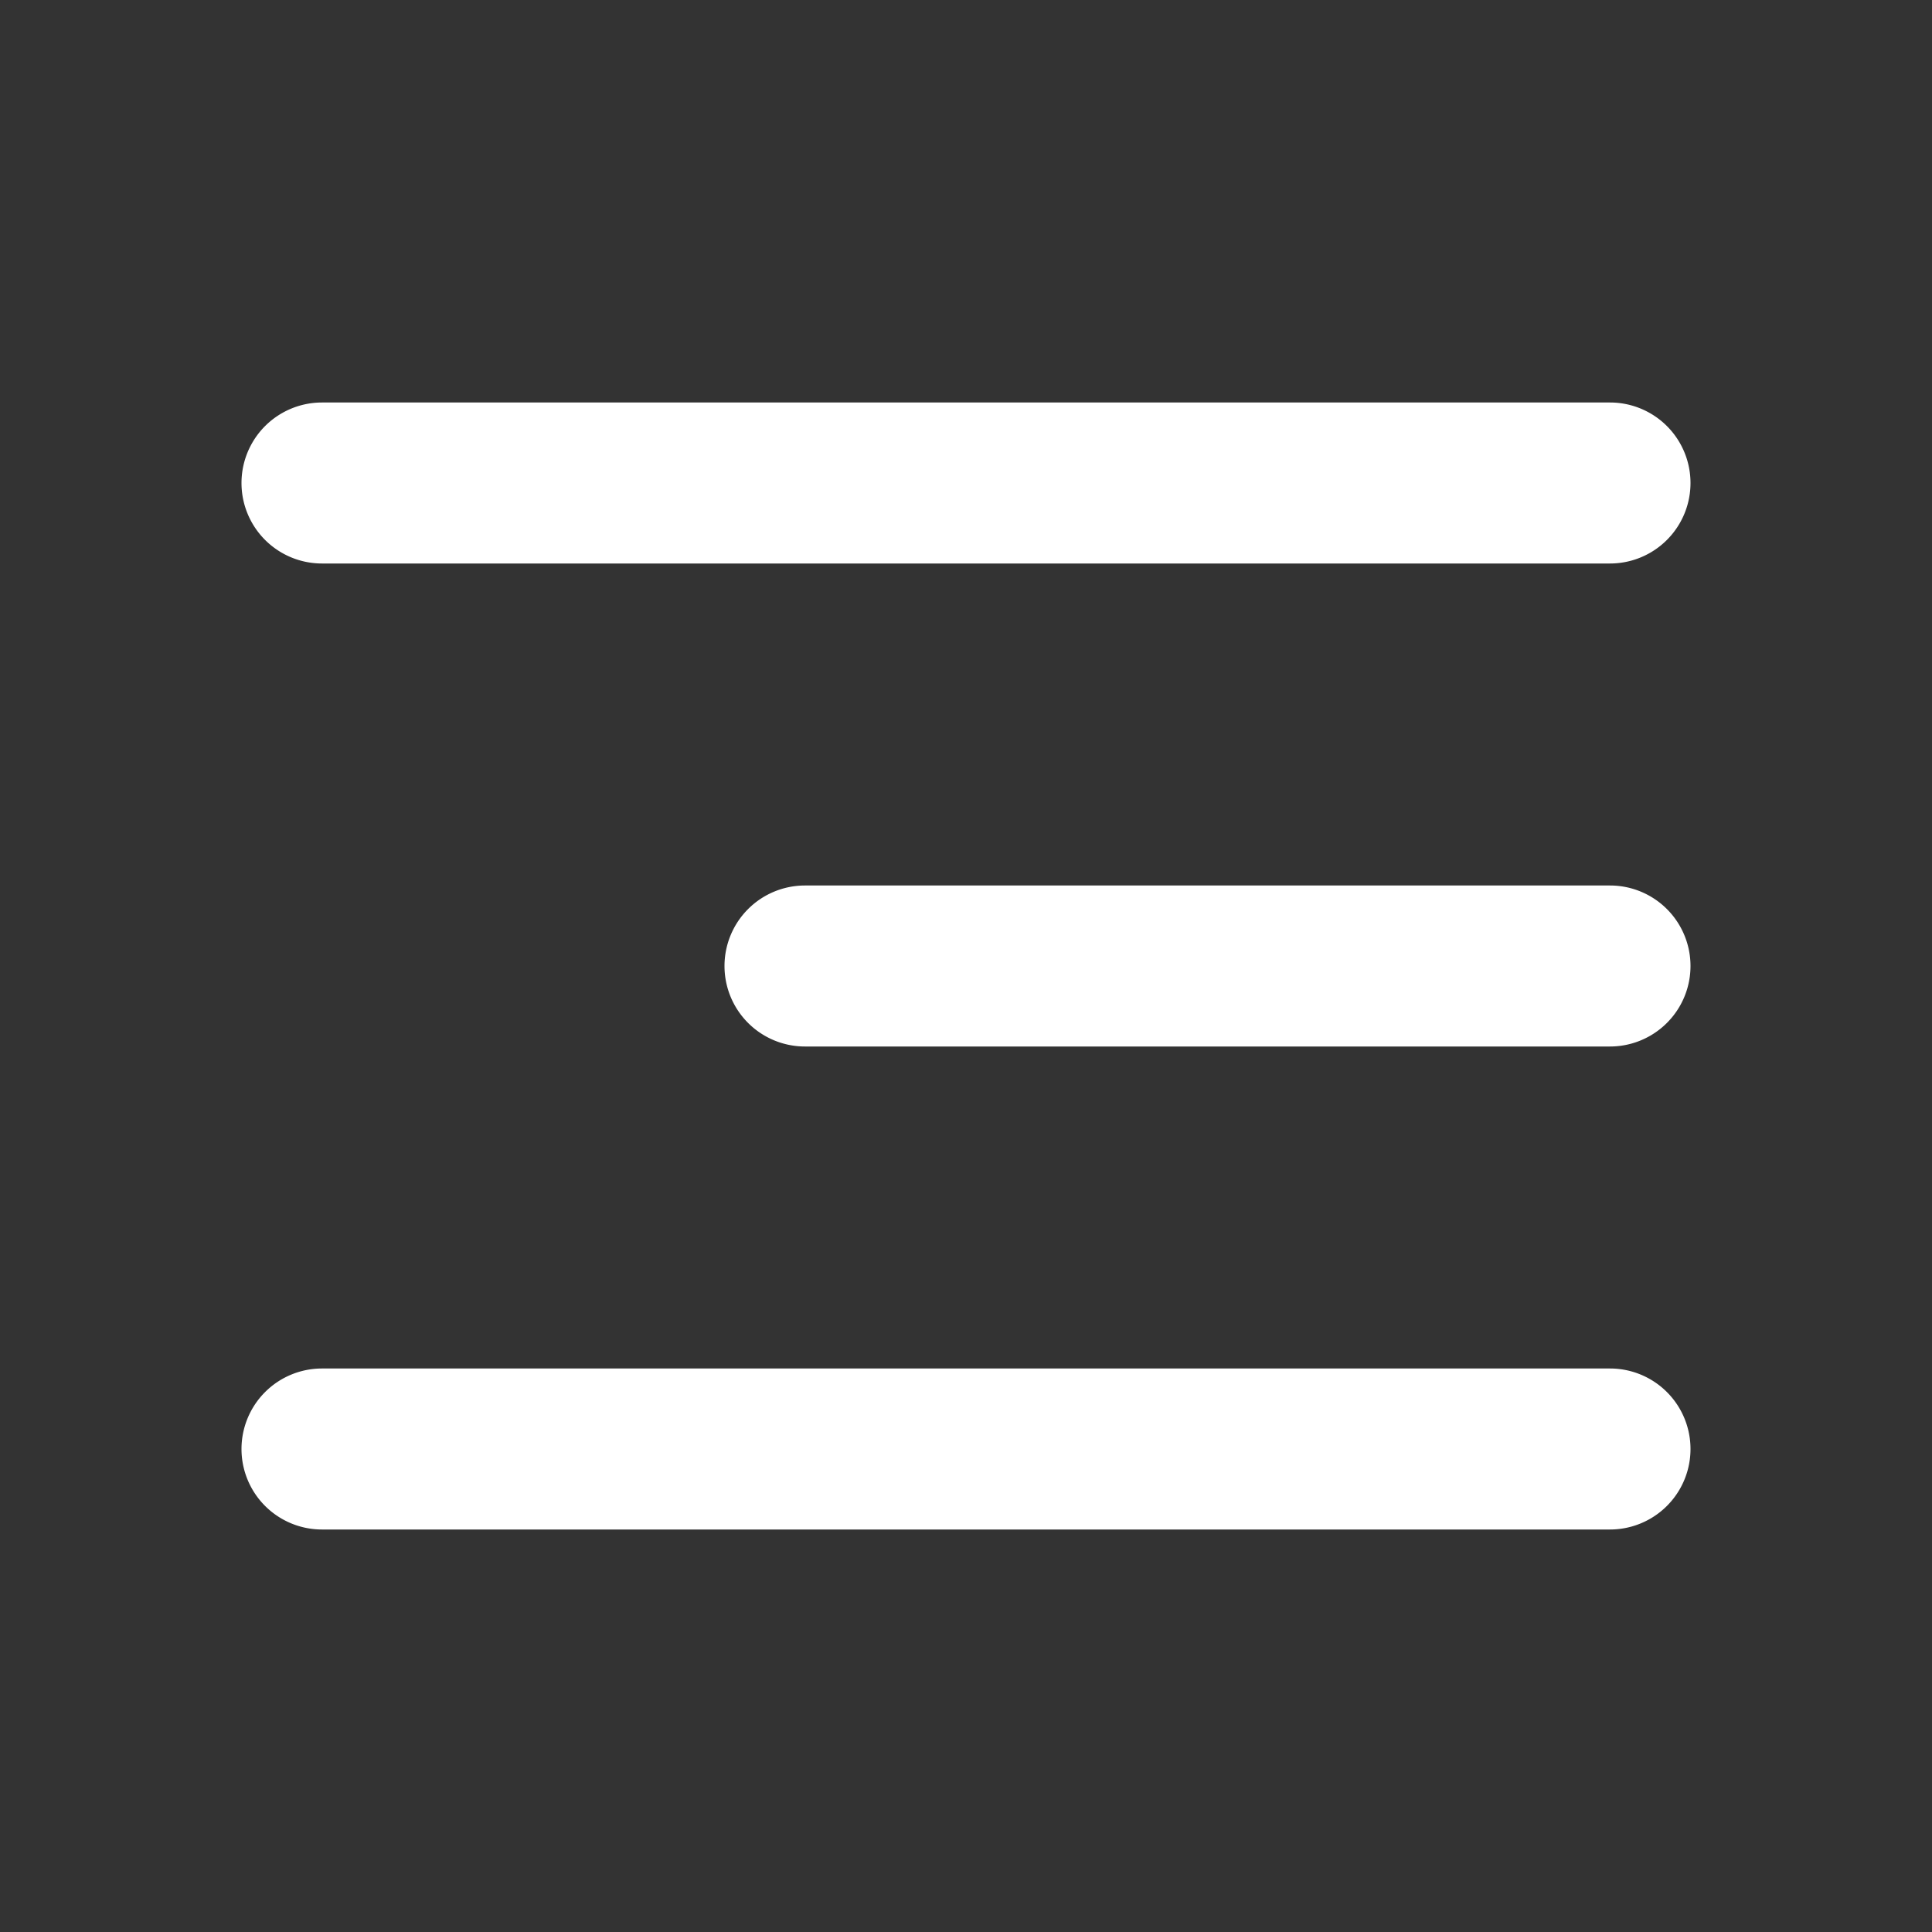 <svg xmlns="http://www.w3.org/2000/svg" version="1.1" xmlns:xlink="http://www.w3.org/1999/xlink" xmlns:svgjs="http://svgjs.com/svgjs" width="512" height="512" x="0" y="0" viewBox="0 0 24 24" style="enable-background:new 0 0 512 512" xml:space="preserve" class=""><rect x="0" y="0" width="24" height="24" fill="#333333" stroke="none"/><g><path fill="#ffffff" fill-rule="evenodd" d="M4 5a1 1 0 0 0 0 2h16a1 1 0 1 0 0-2zm5 7a1 1 0 0 1 1-1h10a1 1 0 1 1 0 2H10a1 1 0 0 1-1-1zm-6 6a1 1 0 0 1 1-1h16a1 1 0 1 1 0 2H4a1 1 0 0 1-1-1z" clip-rule="evenodd" data-original="#000000" opacity="1"></path></g></svg>